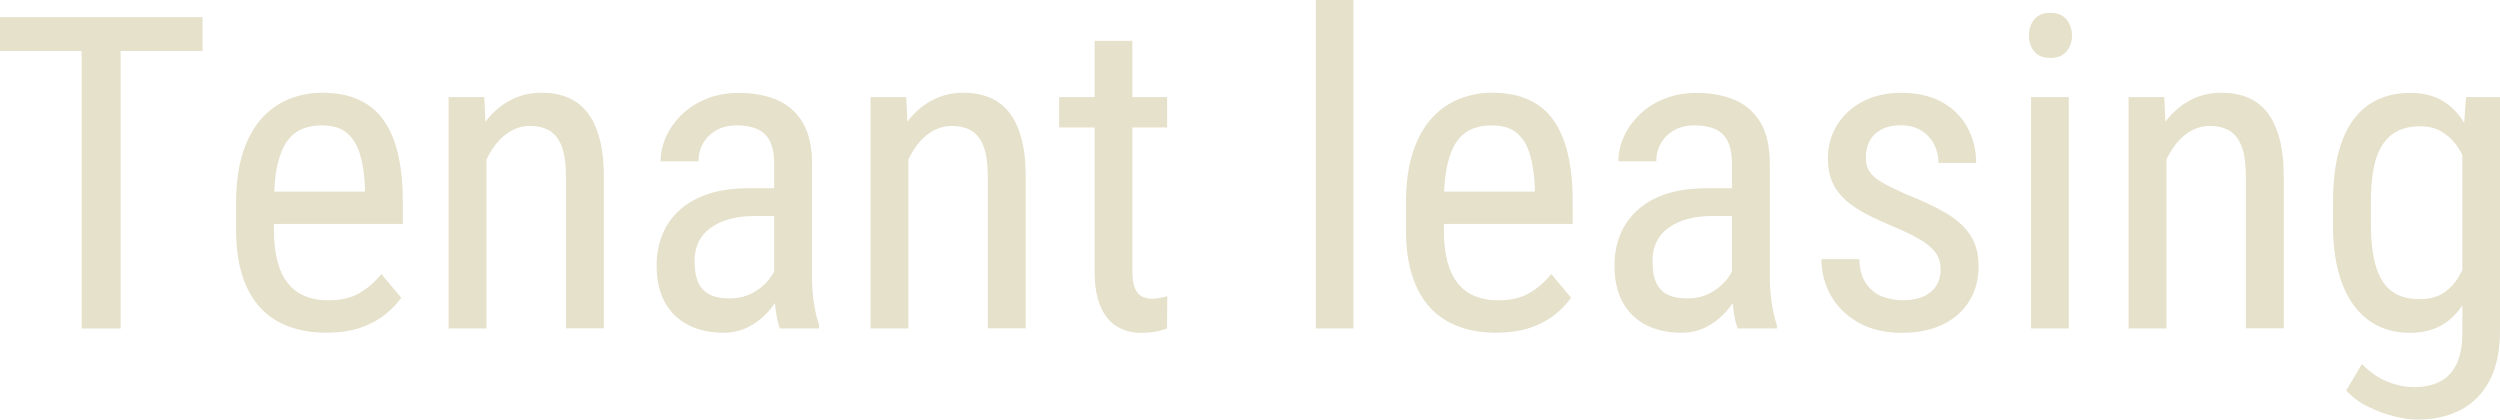 <?xml version="1.0" encoding="UTF-8"?>
<svg id="_レイヤー_2" data-name="レイヤー_2" xmlns="http://www.w3.org/2000/svg" width="300.33" height="50.43" viewBox="0 0 300.33 50.43">
  <defs>
    <style>
      .cls-1 {
        opacity: .3;
      }

      .cls-2 {
        fill: #a9994e;
      }
    </style>
  </defs>
  <g id="_レイヤー_11" data-name="レイヤー_11">
    <g class="cls-1">
      <g>
        <path class="cls-2" d="M24.33,2.06v4.06H0V2.06h24.33ZM14.49,2.06v37.4h-4.68V2.06h4.68Z"/>
        <path class="cls-2" d="M39.18,39.97c-1.66,0-3.16-.25-4.5-.75-1.34-.5-2.48-1.25-3.42-2.27-.94-1.02-1.66-2.31-2.16-3.87-.5-1.56-.74-3.4-.74-5.52v-3.13c0-2.45.29-4.52.86-6.22s1.35-3.06,2.32-4.1c.98-1.04,2.08-1.79,3.31-2.26,1.23-.47,2.5-.71,3.8-.71,1.75,0,3.24.28,4.47.85,1.23.57,2.24,1.4,3.01,2.52s1.34,2.48,1.71,4.11c.37,1.63.55,3.5.55,5.63v2.65h-17.37v-3.88h12.82v-.64c-.07-1.44-.26-2.71-.58-3.8-.32-1.1-.83-1.96-1.55-2.58s-1.74-.94-3.06-.94c-.84,0-1.61.14-2.32.42-.71.28-1.32.77-1.82,1.46-.51.69-.9,1.65-1.18,2.86s-.42,2.76-.42,4.62v3.13c0,1.49.14,2.77.42,3.84s.7,1.95,1.26,2.65c.56.69,1.24,1.21,2.06,1.54.81.33,1.74.5,2.79.5,1.52,0,2.78-.3,3.78-.89s1.86-1.35,2.59-2.27l2.39,2.85c-.5.7-1.14,1.38-1.94,2.02-.8.64-1.77,1.17-2.93,1.57s-2.54.6-4.15.6Z"/>
        <path class="cls-2" d="M58.44,17.6v21.86h-4.55V11.66h4.29l.26,5.93ZM57.34,24.51l-1.85-.08c-.02-1.9.2-3.66.66-5.28.45-1.62,1.1-3.03,1.95-4.23.85-1.2,1.86-2.13,3.04-2.79s2.49-.99,3.93-.99c1.13,0,2.16.18,3.08.55.92.37,1.71.96,2.36,1.76.65.81,1.15,1.85,1.5,3.12.35,1.28.53,2.83.53,4.66v18.21h-4.55v-18.27c0-1.46-.16-2.62-.48-3.51s-.8-1.52-1.44-1.93c-.64-.4-1.45-.6-2.43-.6-.89,0-1.72.25-2.49.74-.77.5-1.44,1.18-2.02,2.06-.57.87-1.02,1.87-1.34,2.99-.32,1.12-.48,2.31-.48,3.56Z"/>
        <path class="cls-2" d="M93.71,22.61l.05,3.34h-3.16c-1.08,0-2.06.12-2.94.36-.88.24-1.64.59-2.27,1.04-.63.45-1.12,1.01-1.45,1.68s-.5,1.43-.5,2.29c0,1.11.15,2,.46,2.66s.77,1.13,1.39,1.43,1.4.44,2.34.44c1.15,0,2.16-.27,3.03-.8.87-.53,1.55-1.17,2.04-1.93.49-.75.71-1.46.68-2.11l1,2.13c-.07.67-.29,1.39-.66,2.17-.37.78-.88,1.52-1.53,2.23-.65.71-1.42,1.29-2.3,1.75-.88.45-1.87.68-2.97.68-1.61,0-3.02-.31-4.23-.92-1.21-.62-2.15-1.52-2.81-2.72-.67-1.2-1-2.68-1-4.44,0-1.34.23-2.57.69-3.7.46-1.13,1.15-2.11,2.06-2.94.91-.83,2.05-1.48,3.43-1.94,1.38-.46,2.98-.69,4.79-.69h3.85ZM93,34.71v-15.08c0-1.1-.17-1.98-.5-2.65s-.83-1.16-1.49-1.46-1.49-.46-2.48-.46-1.79.2-2.48.59c-.69.39-1.22.92-1.59,1.57-.37.65-.55,1.37-.55,2.16h-4.55c0-.99.22-1.98.65-2.95.44-.98,1.07-1.86,1.89-2.66.82-.8,1.81-1.43,2.97-1.9,1.16-.47,2.45-.71,3.89-.71,1.71,0,3.23.28,4.55.83,1.32.56,2.35,1.46,3.11,2.71.75,1.25,1.13,2.91,1.13,4.98v13.72c0,.92.07,1.91.22,2.95s.36,1.94.63,2.7v.41h-4.7c-.22-.55-.39-1.28-.51-2.2-.12-.92-.18-1.77-.18-2.56Z"/>
        <path class="cls-2" d="M109.13,17.6v21.86h-4.55V11.66h4.29l.26,5.93ZM108.02,24.51l-1.85-.08c-.02-1.9.2-3.66.66-5.28.45-1.62,1.1-3.03,1.95-4.23.85-1.2,1.86-2.13,3.04-2.79s2.49-.99,3.93-.99c1.13,0,2.16.18,3.08.55.92.37,1.71.96,2.36,1.76.65.81,1.15,1.85,1.5,3.12.35,1.28.53,2.83.53,4.66v18.21h-4.55v-18.27c0-1.46-.16-2.62-.48-3.51s-.8-1.52-1.44-1.93c-.64-.4-1.45-.6-2.43-.6-.89,0-1.72.25-2.49.74-.77.5-1.44,1.18-2.02,2.06-.57.87-1.02,1.87-1.34,2.99-.32,1.12-.48,2.31-.48,3.56Z"/>
        <path class="cls-2" d="M140.21,11.66v3.65h-12.97v-3.65h12.97ZM131.48,4.91h4.55v27.67c0,.94.12,1.65.35,2.13.23.48.53.8.89.95.36.15.74.23,1.16.23.31,0,.65-.04,1.03-.12.38-.08.63-.14.77-.19l-.03,3.88c-.31.12-.72.24-1.23.35s-1.17.17-1.95.17c-.98,0-1.88-.23-2.72-.69-.84-.46-1.52-1.24-2.03-2.33-.51-1.09-.77-2.56-.77-4.41V4.91Z"/>
        <path class="cls-2" d="M162.59,0v39.46h-4.52V0h4.52Z"/>
        <path class="cls-2" d="M179.72,39.97c-1.66,0-3.16-.25-4.5-.75-1.34-.5-2.48-1.25-3.42-2.27-.94-1.02-1.66-2.31-2.16-3.87-.5-1.56-.74-3.4-.74-5.52v-3.13c0-2.45.29-4.52.86-6.22s1.35-3.06,2.32-4.1c.98-1.04,2.08-1.79,3.31-2.26,1.23-.47,2.5-.71,3.8-.71,1.75,0,3.24.28,4.47.85,1.23.57,2.24,1.4,3.01,2.52s1.34,2.48,1.71,4.11c.37,1.63.55,3.5.55,5.63v2.65h-17.37v-3.88h12.82v-.64c-.07-1.44-.26-2.71-.58-3.8-.32-1.1-.83-1.96-1.55-2.58s-1.74-.94-3.06-.94c-.84,0-1.61.14-2.32.42-.71.28-1.32.77-1.82,1.46-.51.69-.9,1.65-1.18,2.86s-.42,2.76-.42,4.62v3.13c0,1.49.14,2.77.42,3.84s.7,1.95,1.26,2.65c.56.69,1.24,1.21,2.06,1.54.81.33,1.74.5,2.79.5,1.52,0,2.78-.3,3.78-.89s1.86-1.35,2.59-2.27l2.39,2.85c-.5.7-1.14,1.38-1.94,2.02-.8.64-1.77,1.17-2.93,1.57s-2.54.6-4.15.6Z"/>
        <path class="cls-2" d="M208.78,22.61l.05,3.34h-3.16c-1.08,0-2.06.12-2.94.36-.88.24-1.64.59-2.27,1.04-.63.45-1.12,1.01-1.45,1.68s-.5,1.43-.5,2.29c0,1.11.15,2,.46,2.66.31.66.77,1.13,1.39,1.43s1.4.44,2.34.44c1.15,0,2.16-.27,3.03-.8.87-.53,1.55-1.17,2.04-1.93.49-.75.71-1.46.68-2.11l1,2.13c-.07.67-.29,1.39-.66,2.17-.37.78-.88,1.52-1.53,2.23-.65.71-1.42,1.29-2.3,1.75-.88.45-1.87.68-2.97.68-1.61,0-3.02-.31-4.23-.92-1.21-.62-2.15-1.52-2.81-2.72-.67-1.2-1-2.68-1-4.44,0-1.34.23-2.57.69-3.7.46-1.13,1.15-2.11,2.06-2.94.91-.83,2.05-1.48,3.43-1.94,1.38-.46,2.98-.69,4.79-.69h3.85ZM208.06,34.71v-15.08c0-1.1-.17-1.98-.5-2.65s-.83-1.16-1.49-1.46-1.49-.46-2.48-.46-1.79.2-2.48.59c-.69.39-1.22.92-1.59,1.57-.37.65-.55,1.37-.55,2.16h-4.55c0-.99.22-1.98.65-2.95.44-.98,1.07-1.86,1.89-2.66.82-.8,1.81-1.43,2.97-1.9,1.16-.47,2.45-.71,3.89-.71,1.71,0,3.23.28,4.55.83,1.32.56,2.35,1.46,3.11,2.71.75,1.25,1.13,2.91,1.13,4.98v13.72c0,.92.07,1.91.22,2.95s.36,1.94.63,2.7v.41h-4.7c-.22-.55-.39-1.28-.51-2.2-.12-.92-.18-1.77-.18-2.56Z"/>
        <path class="cls-2" d="M233.13,32.34c0-.7-.17-1.32-.51-1.85-.34-.53-.9-1.04-1.68-1.54s-1.83-1.03-3.15-1.59c-1.28-.53-2.44-1.06-3.46-1.58-1.02-.52-1.88-1.09-2.58-1.71-.7-.62-1.24-1.33-1.61-2.15s-.55-1.78-.55-2.89.21-2.15.63-3.1c.42-.95,1.01-1.79,1.79-2.5.77-.72,1.7-1.28,2.77-1.68,1.08-.4,2.29-.6,3.62-.6,1.9,0,3.52.37,4.86,1.1,1.34.74,2.36,1.74,3.07,3.02.71,1.28,1.07,2.71,1.07,4.3h-4.52c0-.77-.17-1.5-.51-2.18-.34-.68-.85-1.25-1.52-1.68s-1.48-.66-2.44-.66c-1.01,0-1.83.18-2.47.54-.63.36-1.09.83-1.37,1.4-.28.57-.42,1.2-.42,1.89,0,.51.07.96.22,1.32.15.37.4.71.76,1.03.36.32.85.64,1.48.98.62.33,1.43.71,2.4,1.14,1.88.74,3.47,1.48,4.75,2.24,1.28.75,2.26,1.64,2.93,2.65.67,1.01,1,2.26,1,3.75,0,1.22-.22,2.32-.66,3.3-.44.99-1.06,1.83-1.86,2.53-.81.7-1.77,1.24-2.89,1.61-1.12.37-2.38.55-3.76.55-2.09,0-3.86-.42-5.3-1.25-1.45-.83-2.54-1.92-3.29-3.26-.75-1.34-1.12-2.79-1.12-4.33h4.55c.05,1.3.35,2.31.89,3.03.54.72,1.19,1.22,1.96,1.49.77.27,1.54.41,2.31.41,1.01,0,1.86-.15,2.54-.45.68-.3,1.2-.73,1.55-1.3s.53-1.22.53-1.98Z"/>
        <path class="cls-2" d="M243.74,4.29c0-.77.21-1.42.64-1.95.43-.53,1.07-.8,1.93-.8s1.5.27,1.94.8c.44.53.66,1.18.66,1.95s-.22,1.37-.66,1.89c-.44.52-1.08.78-1.94.78s-1.5-.26-1.93-.78c-.43-.52-.64-1.15-.64-1.89ZM248.52,11.66v27.8h-4.52V11.66h4.52Z"/>
        <path class="cls-2" d="M260.26,17.6v21.86h-4.55V11.66h4.29l.26,5.93ZM259.15,24.51l-1.85-.08c-.02-1.9.2-3.66.66-5.28.45-1.62,1.1-3.03,1.95-4.23.85-1.2,1.86-2.13,3.04-2.79s2.49-.99,3.93-.99c1.13,0,2.16.18,3.08.55.92.37,1.71.96,2.36,1.76.65.81,1.15,1.85,1.5,3.12.35,1.28.53,2.83.53,4.66v18.21h-4.55v-18.27c0-1.46-.16-2.62-.48-3.51s-.8-1.52-1.44-1.93c-.64-.4-1.45-.6-2.43-.6-.89,0-1.72.25-2.49.74-.77.5-1.44,1.18-2.02,2.06-.57.87-1.02,1.87-1.34,2.99-.32,1.12-.48,2.31-.48,3.56Z"/>
        <path class="cls-2" d="M280.27,26.9v-2.59c0-2.29.21-4.27.64-5.92.43-1.65,1.05-3.01,1.86-4.08.81-1.07,1.79-1.86,2.94-2.38s2.43-.77,3.85-.77,2.68.29,3.73.87c1.04.58,1.91,1.43,2.61,2.53.69,1.11,1.24,2.44,1.64,4.01.4,1.57.68,3.34.83,5.3v3.47c-.15,1.95-.43,3.71-.83,5.27-.4,1.56-.96,2.89-1.67,3.98-.71,1.1-1.59,1.94-2.63,2.52s-2.29.87-3.72.87-2.67-.27-3.8-.81c-1.13-.54-2.1-1.35-2.92-2.44-.81-1.09-1.44-2.45-1.88-4.08s-.66-3.55-.66-5.74ZM296.25,11.66h4.08v28.03c0,2.45-.42,4.47-1.27,6.06s-2.03,2.77-3.53,3.53c-1.51.76-3.25,1.14-5.21,1.14-.7,0-1.58-.13-2.65-.39-1.06-.26-2.12-.65-3.19-1.17-1.06-.52-1.94-1.18-2.62-1.96l1.88-3.16c.98.99,2.01,1.7,3.11,2.13,1.1.43,2.14.64,3.13.64,1.18,0,2.21-.21,3.08-.64.87-.43,1.55-1.13,2.03-2.09.48-.97.72-2.26.72-3.87v-22.14l.44-6.11ZM284.82,24.3v2.59c0,1.54.11,2.88.33,4.02.22,1.14.57,2.08,1.04,2.83s1.08,1.3,1.82,1.66c.75.36,1.64.54,2.68.54,1.27,0,2.3-.31,3.11-.92.8-.62,1.45-1.43,1.94-2.45s.88-2.12,1.17-3.3v-7.3c-.17-.87-.42-1.72-.73-2.53s-.72-1.54-1.22-2.18c-.5-.64-1.09-1.15-1.79-1.53-.69-.38-1.5-.56-2.43-.56-1.04,0-1.94.19-2.7.56-.75.38-1.37.94-1.85,1.7-.48.75-.83,1.7-1.05,2.85-.22,1.15-.33,2.49-.33,4.03Z"/>
      </g>
    </g>
  </g>
</svg>